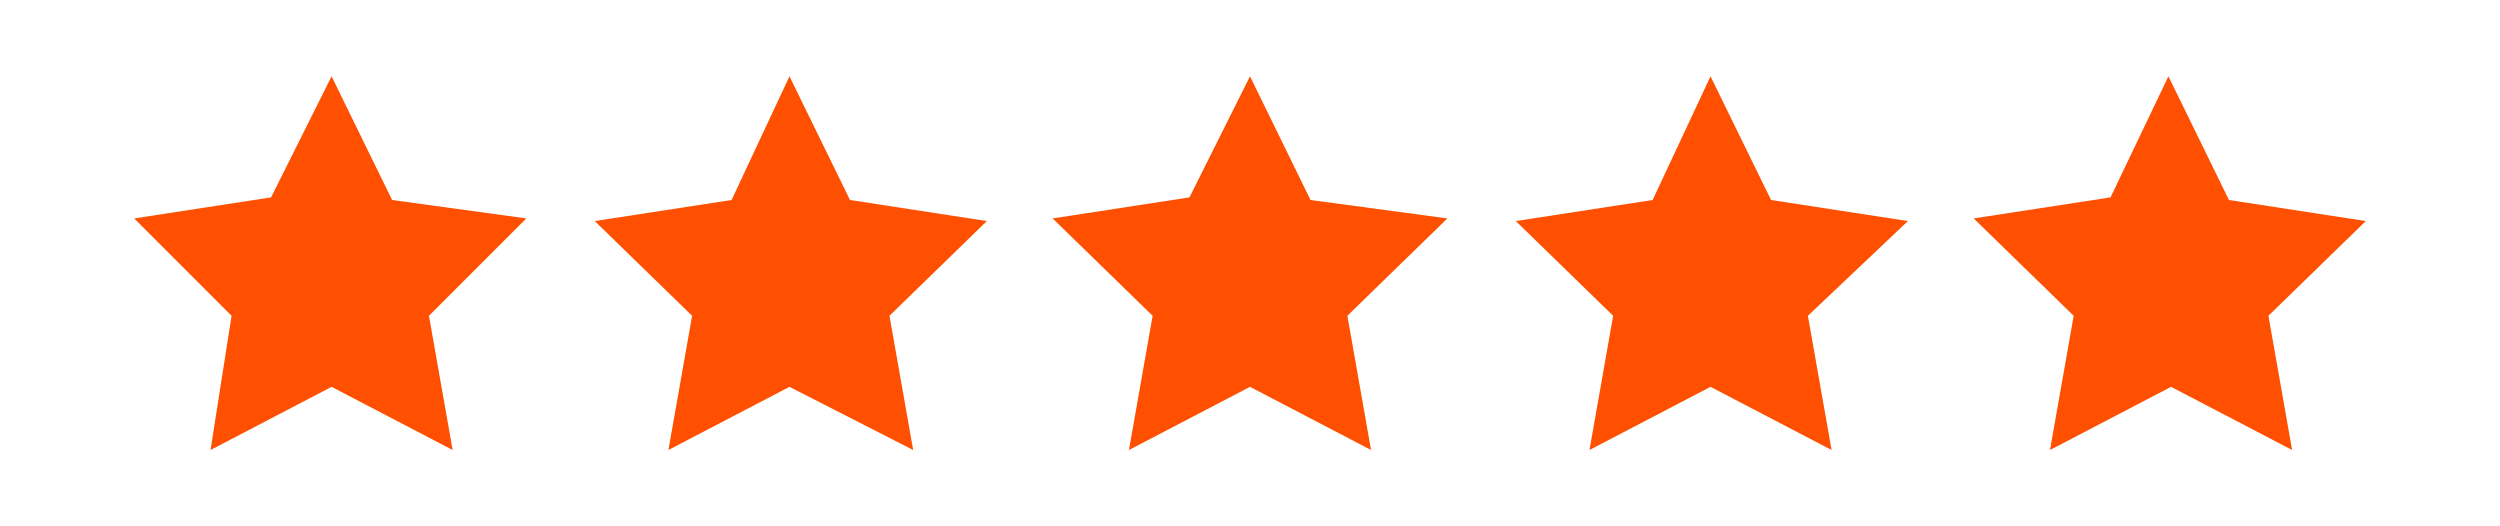 <?xml version="1.0" encoding="utf-8"?>
<!-- Generator: Adobe Illustrator 25.1.0, SVG Export Plug-In . SVG Version: 6.00 Build 0)  -->
<svg version="1.1" id="Layer_1" xmlns="http://www.w3.org/2000/svg" xmlns:xlink="http://www.w3.org/1999/xlink" x="0px" y="0px"
	 viewBox="0 0 95 20" style="enable-background:new 0 0 95 20;" xml:space="preserve">
<style type="text/css">
	.st0{fill:#FE5000;}
</style>
<path id="Path_9600" class="st0" d="M12.6,2.9l2.3,4.7L20,8.3L16.3,12l0.9,5.1l-4.6-2.4l-4.6,2.4L8.8,12L5.1,8.3l5.2-0.8L12.6,2.9z"
	/>
<path id="Path_9600_1_" class="st0" d="M30,2.9l2.3,4.7l5.2,0.8L33.8,12l0.9,5.1L30,14.7l-4.6,2.4l0.9-5.1l-3.7-3.6l5.2-0.8L30,2.9z
	"/>
<path id="Path_9600_2_" class="st0" d="M47.5,2.9l2.3,4.7L55,8.3L51.2,12l0.9,5.1l-4.6-2.4l-4.6,2.4l0.9-5.1L40,8.3l5.2-0.8
	L47.5,2.9z"/>
<path id="Path_9600_3_" class="st0" d="M65,2.9l2.3,4.7l5.2,0.8L68.7,12l0.9,5.1L65,14.7l-4.6,2.4l0.9-5.1l-3.7-3.6l5.2-0.8L65,2.9z
	"/>
<path id="Path_9600_4_" class="st0" d="M82.4,2.9l2.3,4.7l5.2,0.8L86.2,12l0.9,5.1l-4.6-2.4l-4.6,2.4l0.9-5.1L75,8.3l5.2-0.8
	L82.4,2.9z"/>
</svg>
